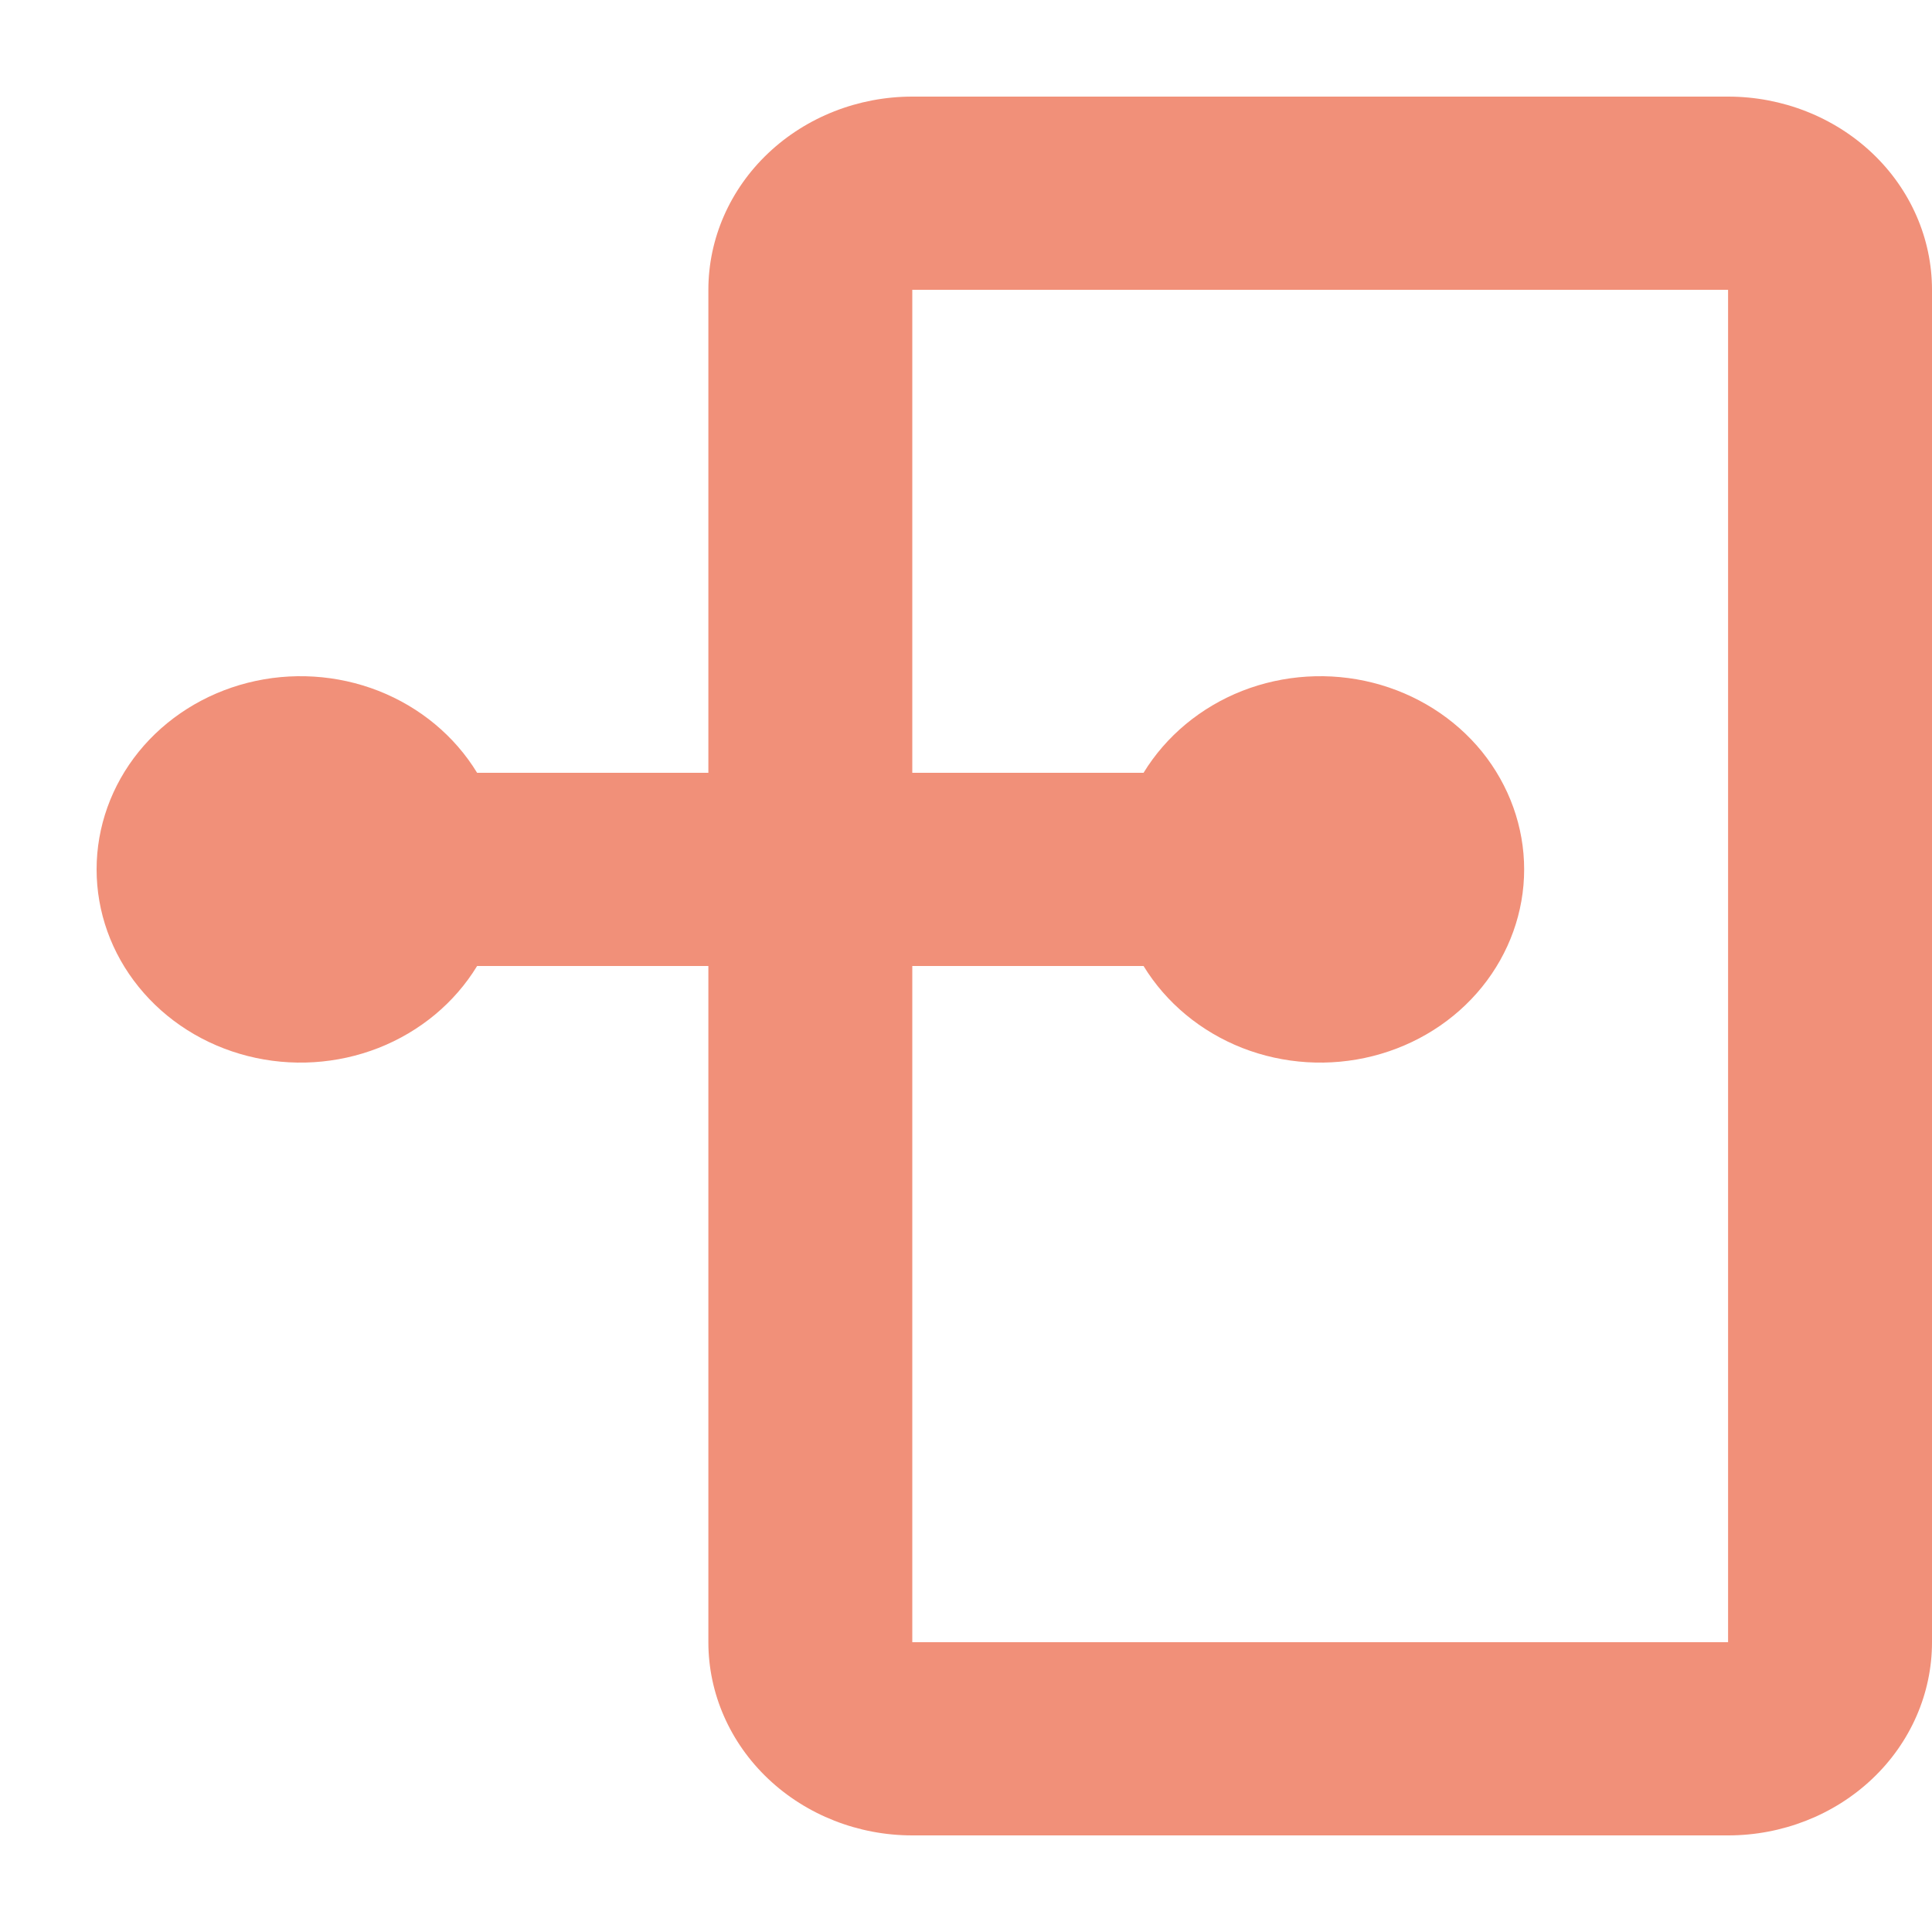 <svg width="20" height="20" viewBox="0 0 20 20" fill="none" xmlns="http://www.w3.org/2000/svg">
<path fill-rule="evenodd" clip-rule="evenodd" d="M7.333 10H4.939C4.707 10.381 4.348 10.679 3.919 10.848C3.49 11.016 3.014 11.046 2.565 10.932C2.116 10.818 1.719 10.567 1.436 10.217C1.153 9.868 1 9.44 1 9C1 8.56 1.153 8.132 1.436 7.782C1.719 7.433 2.116 7.182 2.565 7.068C3.014 6.954 3.49 6.984 3.919 7.152C4.348 7.321 4.707 7.619 4.939 8H7.333V3C7.333 2.47 7.556 1.961 7.952 1.586C8.348 1.211 8.885 1 9.444 1H17.889C18.449 1 18.986 1.211 19.382 1.586C19.778 1.961 20 2.47 20 3V17C20 17.53 19.778 18.039 19.382 18.414C18.986 18.789 18.449 19 17.889 19H9.444C8.885 19 8.348 18.789 7.952 18.414C7.556 18.039 7.333 17.53 7.333 17V10ZM9.444 10V17H17.889V3H9.444V8H11.838C12.071 7.619 12.43 7.321 12.859 7.152C13.288 6.984 13.764 6.954 14.213 7.068C14.662 7.182 15.059 7.433 15.342 7.782C15.624 8.132 15.778 8.56 15.778 9C15.778 9.44 15.624 9.868 15.342 10.217C15.059 10.567 14.662 10.818 14.213 10.932C13.764 11.046 13.288 11.016 12.859 10.848C12.43 10.679 12.071 10.381 11.838 10H9.444Z" fill="#F19079"/>
</svg>
